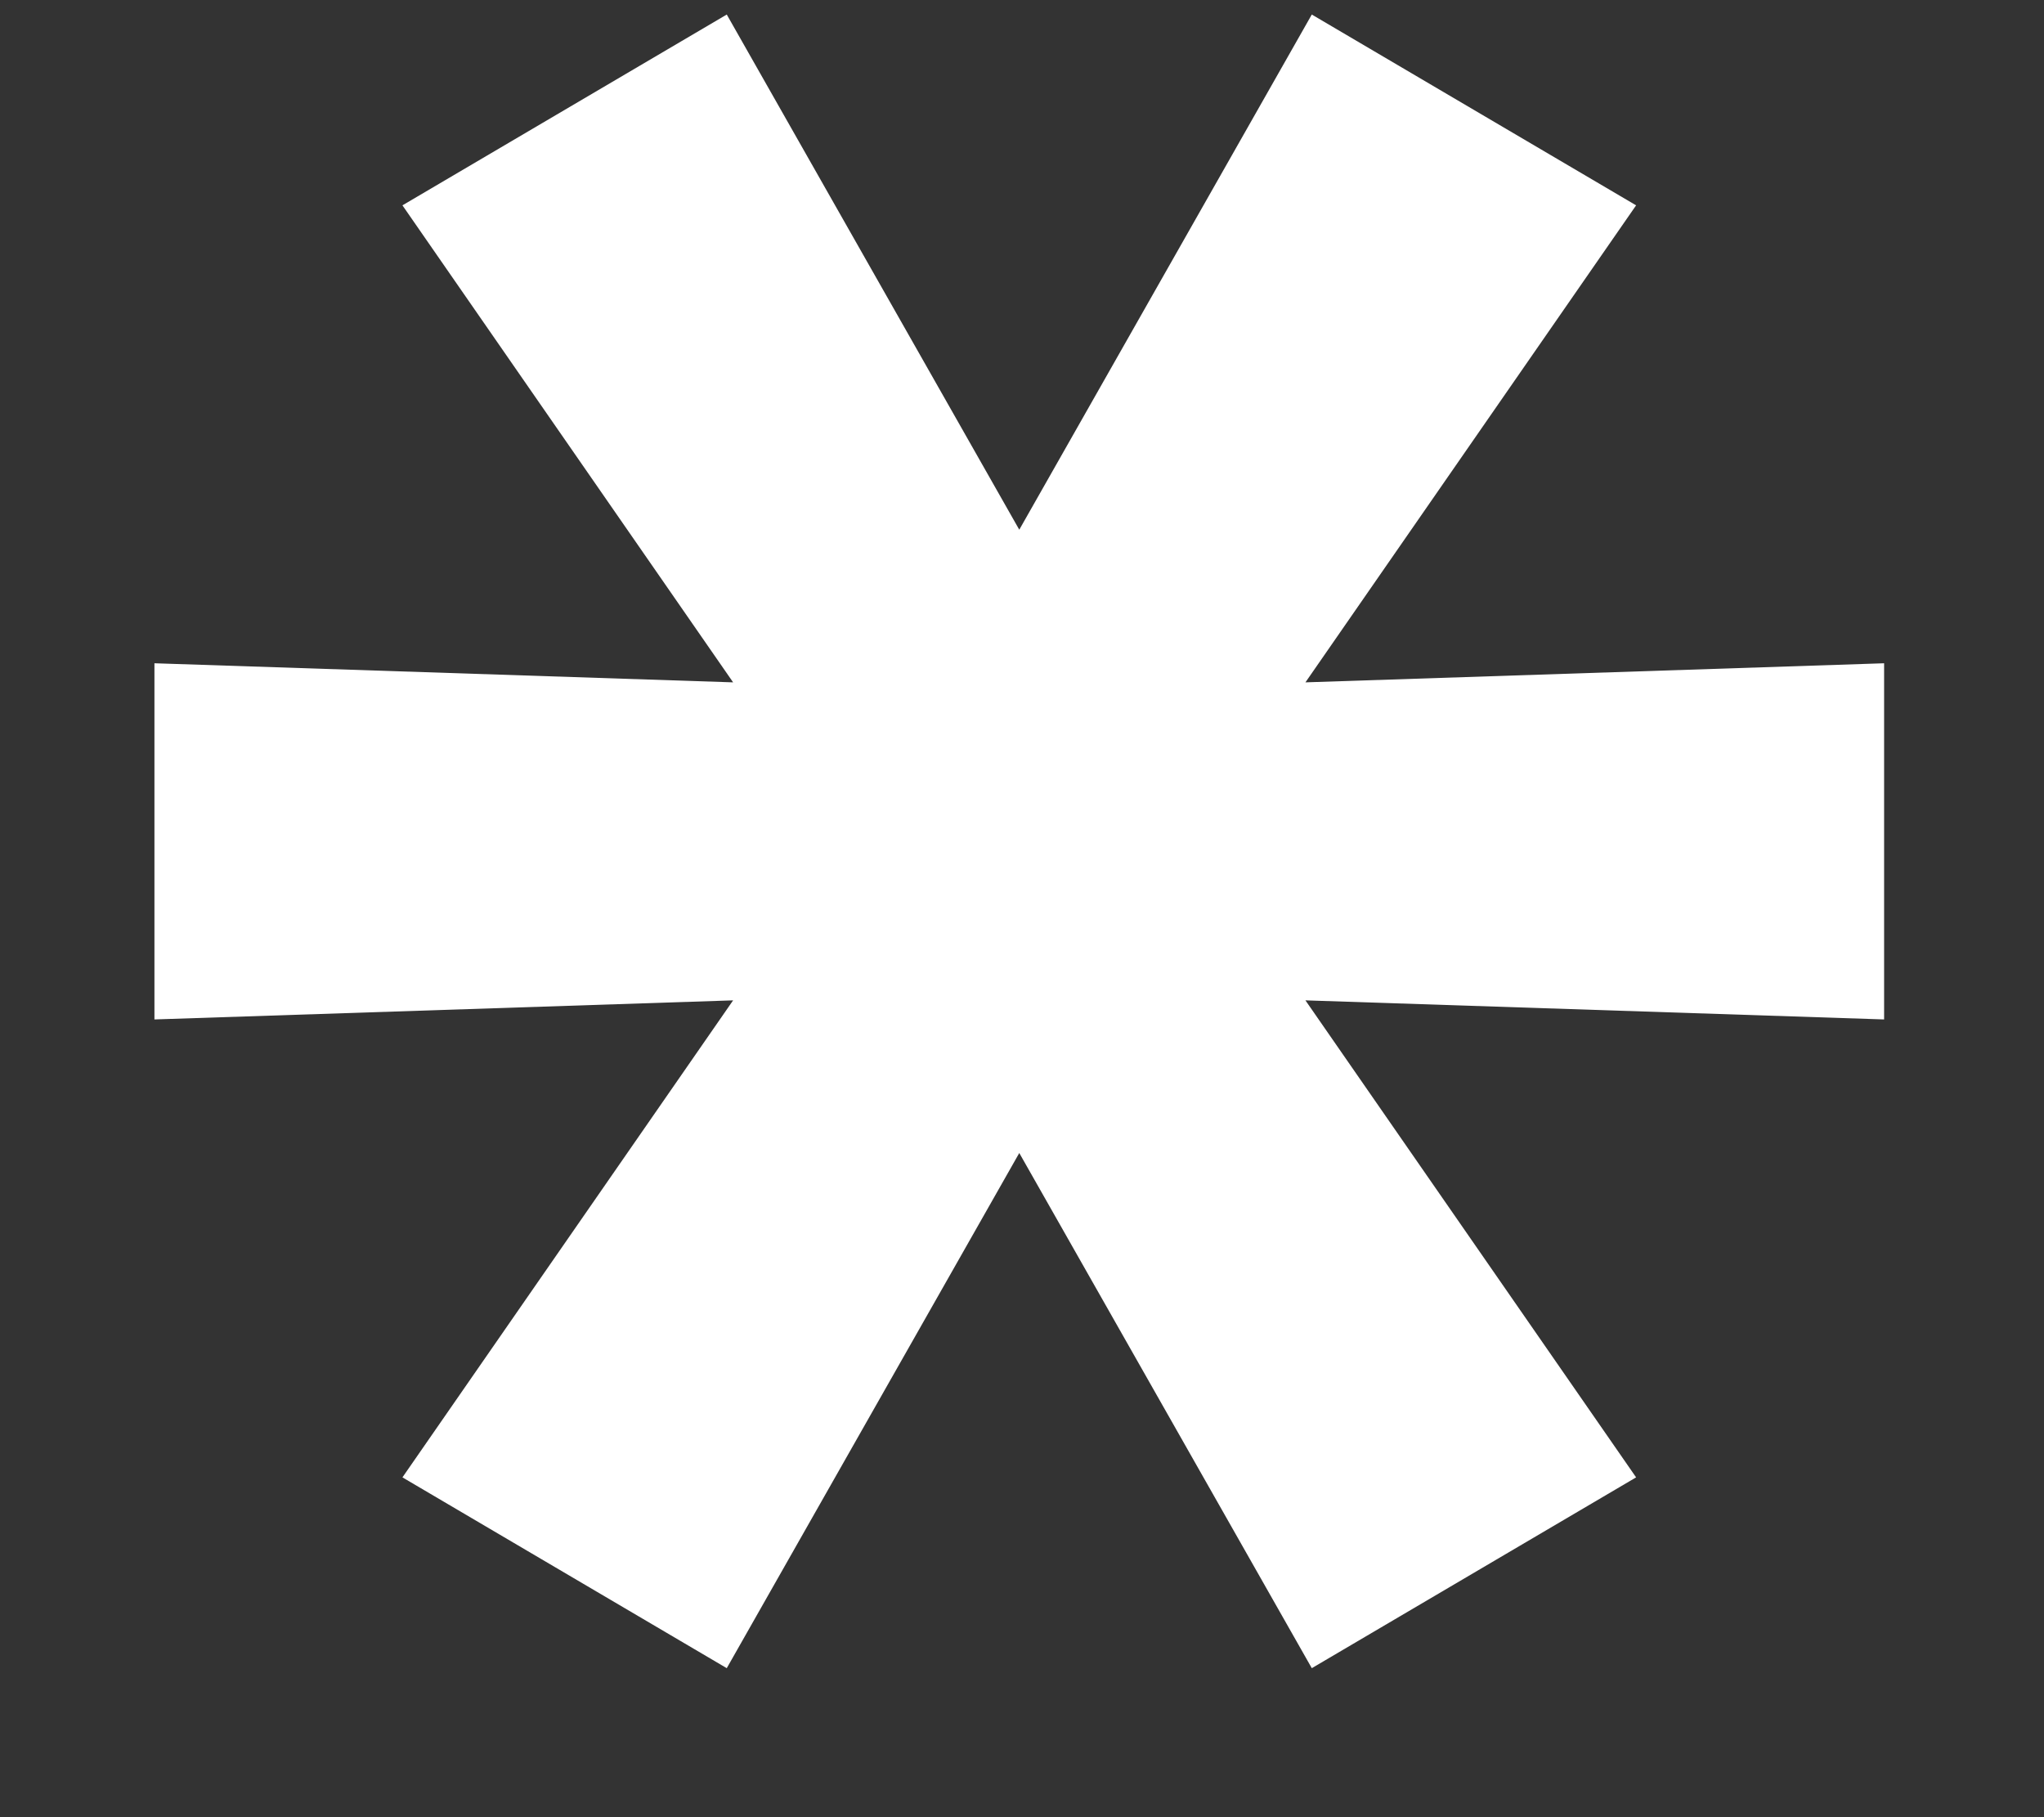 <?xml version="1.0" encoding="UTF-8"?> <svg xmlns="http://www.w3.org/2000/svg" width="9" height="8" viewBox="0 0 9 8" fill="none"><rect x="0" y="0" width="9" height="8" fill="#333333" stroke="none"/> <path d="M5.748 3.004L8.296 2.92V4.488L5.748 4.404L7.204 6.504L5.776 7.344L4.488 5.076L3.2 7.344L1.772 6.504L3.228 4.404L0.68 4.488V2.92L3.228 3.004L1.772 0.904L3.2 0.064L4.488 2.332L5.776 0.064L7.204 0.904L5.748 3.004Z" fill="white"></path> </svg> 